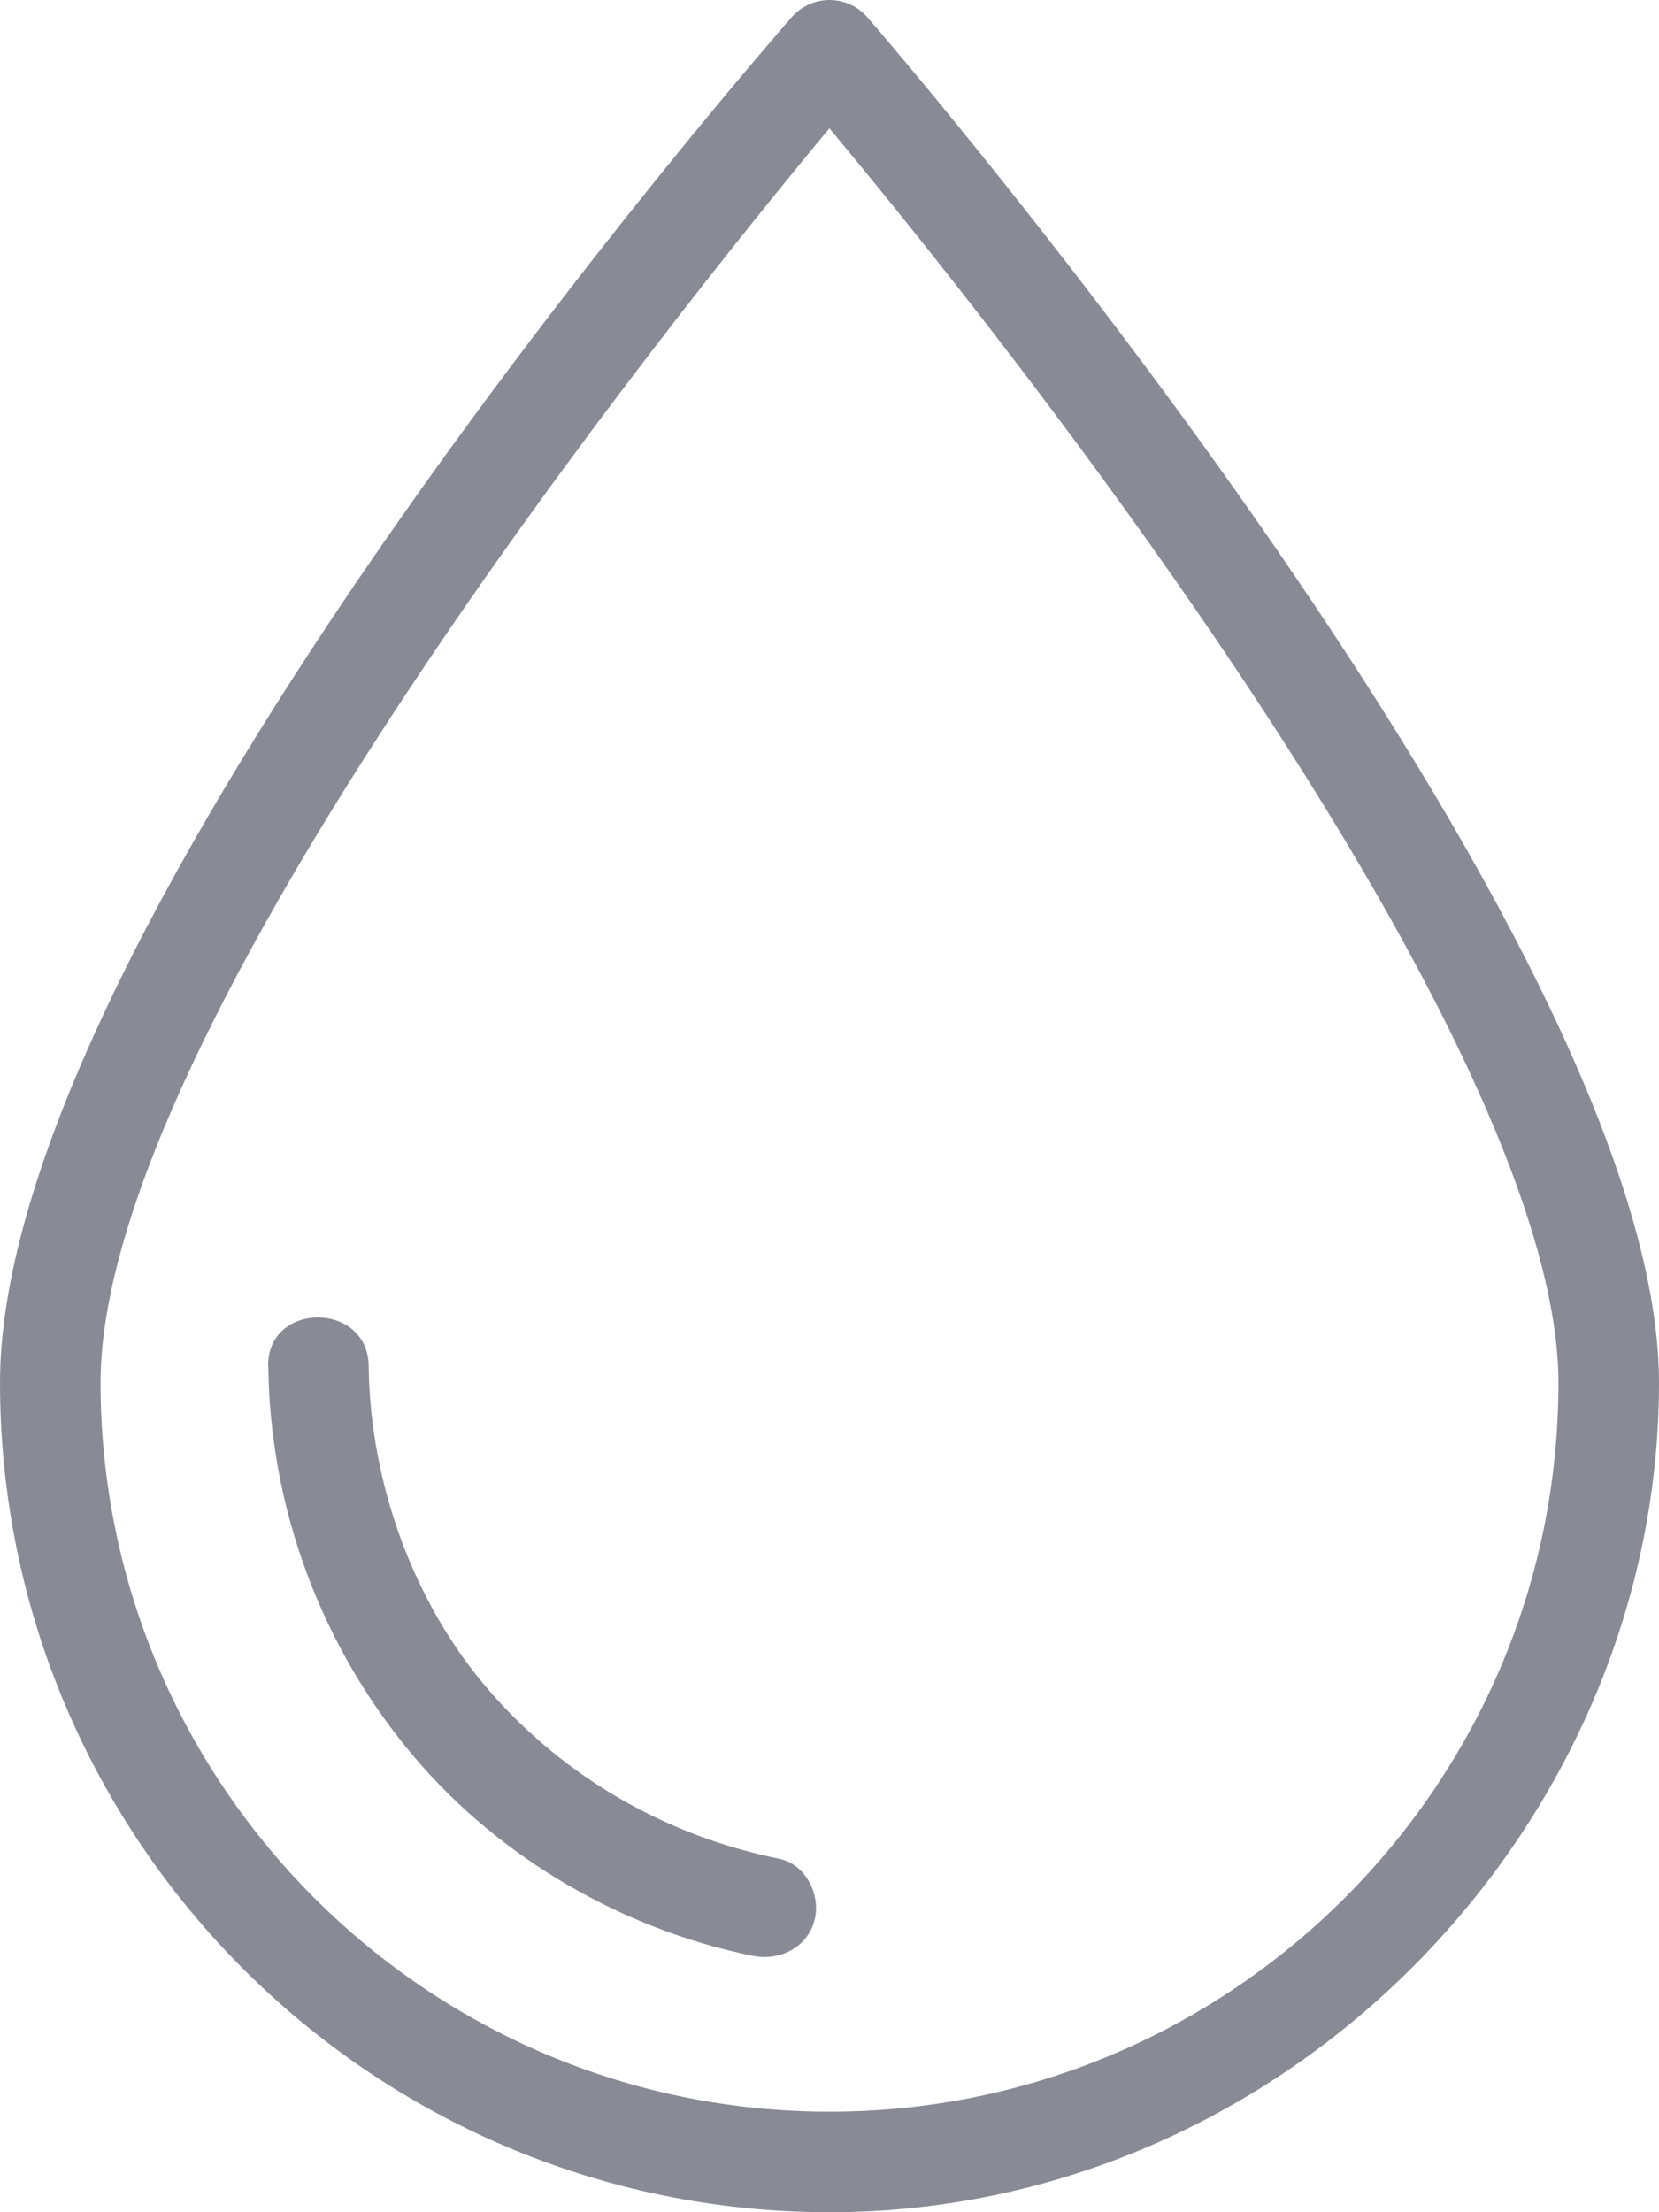 <svg xmlns="http://www.w3.org/2000/svg" id="uuid-0f680a9c-369b-45b7-90be-d60b65e272d6" width="99" height="132" viewBox="0 0 99 132"><path d="M49.5,132C22.21,132,0,109.79,0,82.5S45.3,3.27,47.23,1.04c.57-.66,1.4-1.04,2.27-1.04h0c.87,0,1.7.38,2.27,1.04,1.93,2.23,47.23,54.97,47.23,81.46s-22.21,49.5-49.5,49.5ZM49.5,7.65C40.26,18.76,6,61.39,6,82.5c0,23.99,19.51,43.5,43.5,43.5s43.5-19.51,43.5-43.5c0-9.88-7.84-26.34-22.68-47.62-8.39-12.04-16.88-22.49-20.82-27.22Z" fill="#888b95" stroke-width="0"></path><path d="M16.01,81.51c.1,8.55,3.19,16.82,8.72,23.34,5.12,6.04,12.43,10.27,20.18,11.85,1.59.32,3.24-.46,3.69-2.1.41-1.48-.5-3.37-2.1-3.69-6.72-1.36-12.77-4.82-17.28-10s-7.14-12.37-7.22-19.4c-.04-3.86-6.04-3.87-6,0h0Z" fill="#888b95" stroke-width="0"></path></svg>